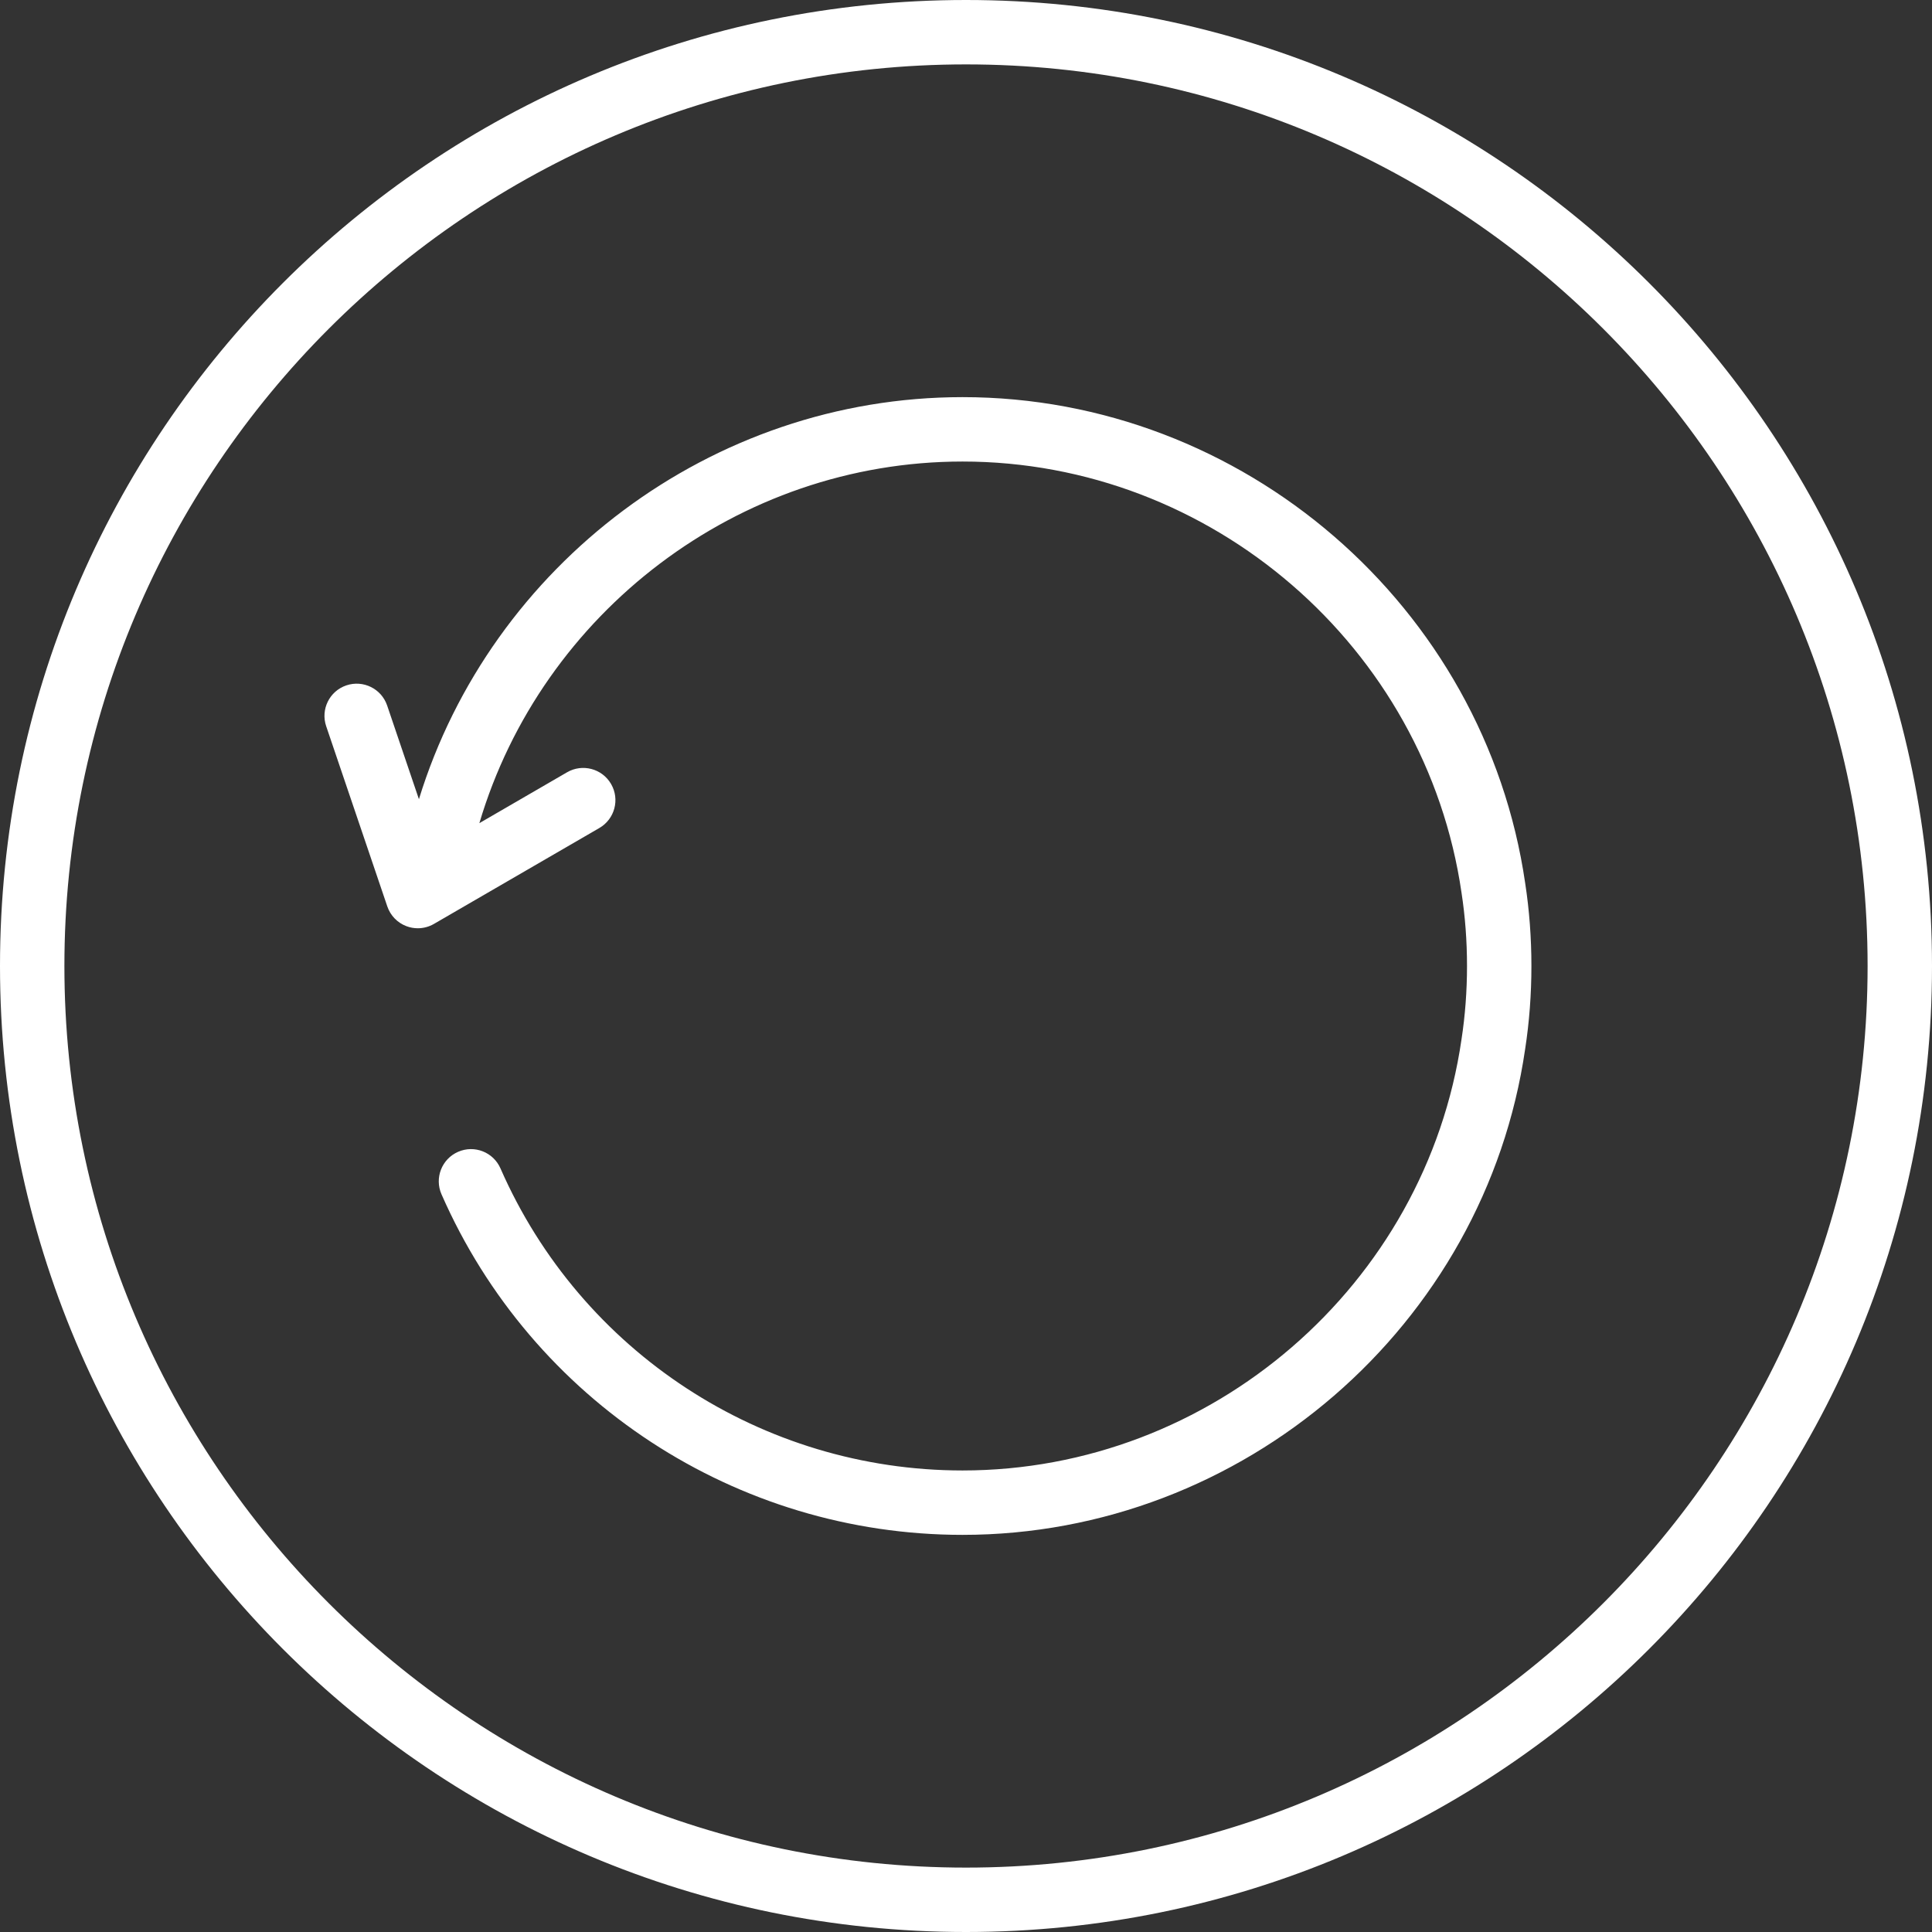 <?xml version="1.0" encoding="UTF-8"?>
<svg width="90px" height="90px" viewBox="0 0 90 90" version="1.1" xmlns="http://www.w3.org/2000/svg" xmlns:xlink="http://www.w3.org/1999/xlink">
    <rect x="0" y="0" width="90" height="90" fill="#333333" stroke="none"/>
    <!-- Generator: Sketch 51.1 (57501) - http://www.bohemiancoding.com/sketch -->
    <title>restart</title>
    <desc>Created with Sketch.</desc>
    <defs></defs>
    <g id="Page-1" stroke="none" stroke-width="1" fill="none" fill-rule="evenodd">
        <g id="restart" fill="#FFFFFF" fill-rule="nonzero">
            <path d="M45,0 C20.147,0 0,20.147 0,45 C0,69.853 20.147,90 45,90 C69.853,90 90,69.853 90,45 C90,20.147 69.853,0 45,0 Z M45,87 C21.841,87 3,68.159 3,45 C3,21.841 21.841,3 45,3 C68.159,3 87,21.841 87,45 C87,68.159 68.159,87 45,87 Z" id="Shape"></path>
            <path d="M44.839,18.5 C33.131,18.5 22.873,26.318 19.515,37.23 L18.035,32.866 C17.769,32.082 16.918,31.662 16.133,31.928 C15.348,32.194 14.928,33.046 15.195,33.83 L18.042,42.224 C18.187,42.65 18.514,42.988 18.935,43.146 C19.106,43.21 19.284,43.242 19.462,43.242 C19.723,43.242 19.983,43.174 20.214,43.04 L27.921,38.571 C28.638,38.155 28.882,37.238 28.466,36.521 C28.051,35.804 27.132,35.56 26.416,35.976 L22.331,38.345 C25.234,28.549 34.375,21.5 44.839,21.5 C56.427,21.5 66.42,30.132 68.084,41.592 C68.253,42.692 68.339,43.838 68.339,45 C68.339,46.162 68.253,47.308 68.082,48.421 C66.419,59.868 56.427,68.5 44.839,68.5 C35.507,68.5 27.058,62.977 23.314,54.429 C22.981,53.67 22.099,53.323 21.338,53.657 C20.579,53.99 20.234,54.874 20.566,55.633 C24.789,65.271 34.316,71.5 44.839,71.5 C57.907,71.5 69.175,61.763 71.048,48.865 C71.241,47.615 71.339,46.314 71.339,45 C71.339,43.686 71.241,42.386 71.05,41.148 C69.175,28.237 57.907,18.5 44.839,18.5 Z" id="Shape"></path>
        </g>
    </g>
</svg>